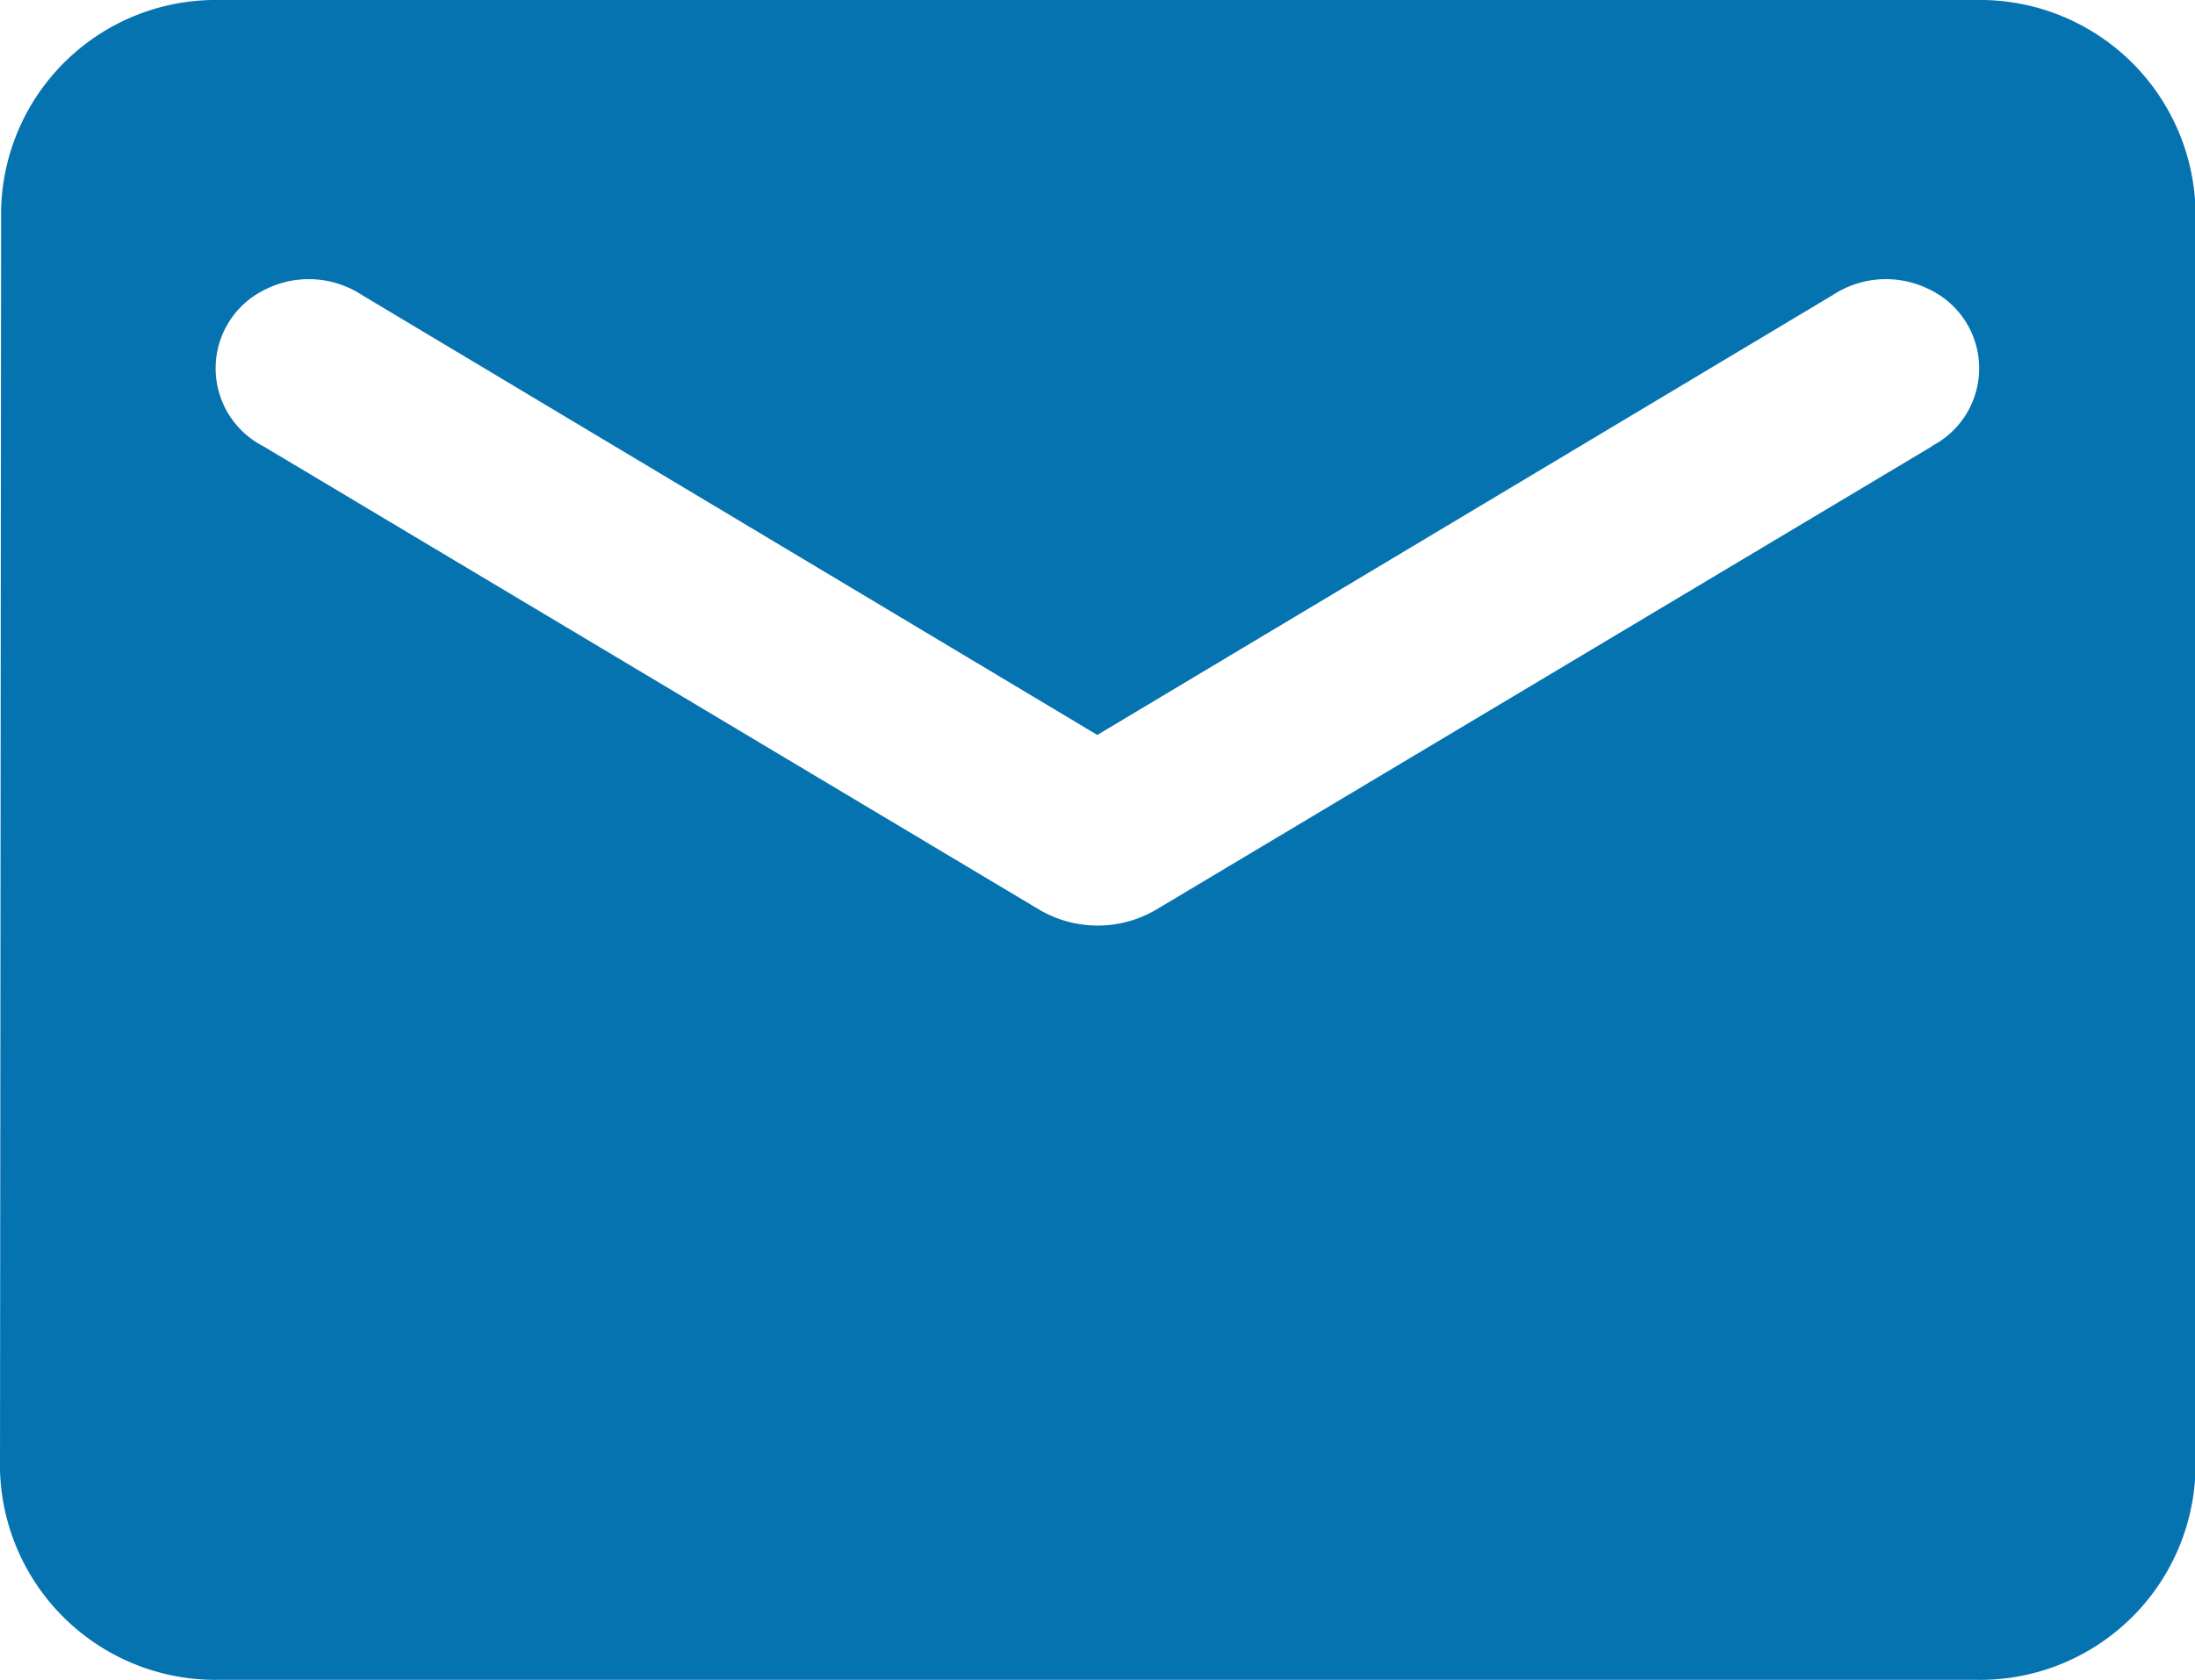 <svg xmlns="http://www.w3.org/2000/svg" width="21.772" height="16.668" viewBox="0 0 21.772 16.668">
  <path id="icon_mail" d="M22.6,6H5.177A2.129,2.129,0,0,0,3.011,8.083L3,20.584a2.138,2.138,0,0,0,2.177,2.083H22.6a2.138,2.138,0,0,0,2.177-2.083V8.083A2.138,2.138,0,0,0,22.6,6Zm-.435,4.427-7.7,4.6a1.143,1.143,0,0,1-1.154,0l-7.7-4.6a.868.868,0,0,1,.031-1.56.961.961,0,0,1,.948.06l7.294,4.365L21.18,8.927a.961.961,0,0,1,.948-.06.868.868,0,0,1,.031,1.56Z" transform="translate(-3 -6)" fill="#0673b1"/>
</svg>
